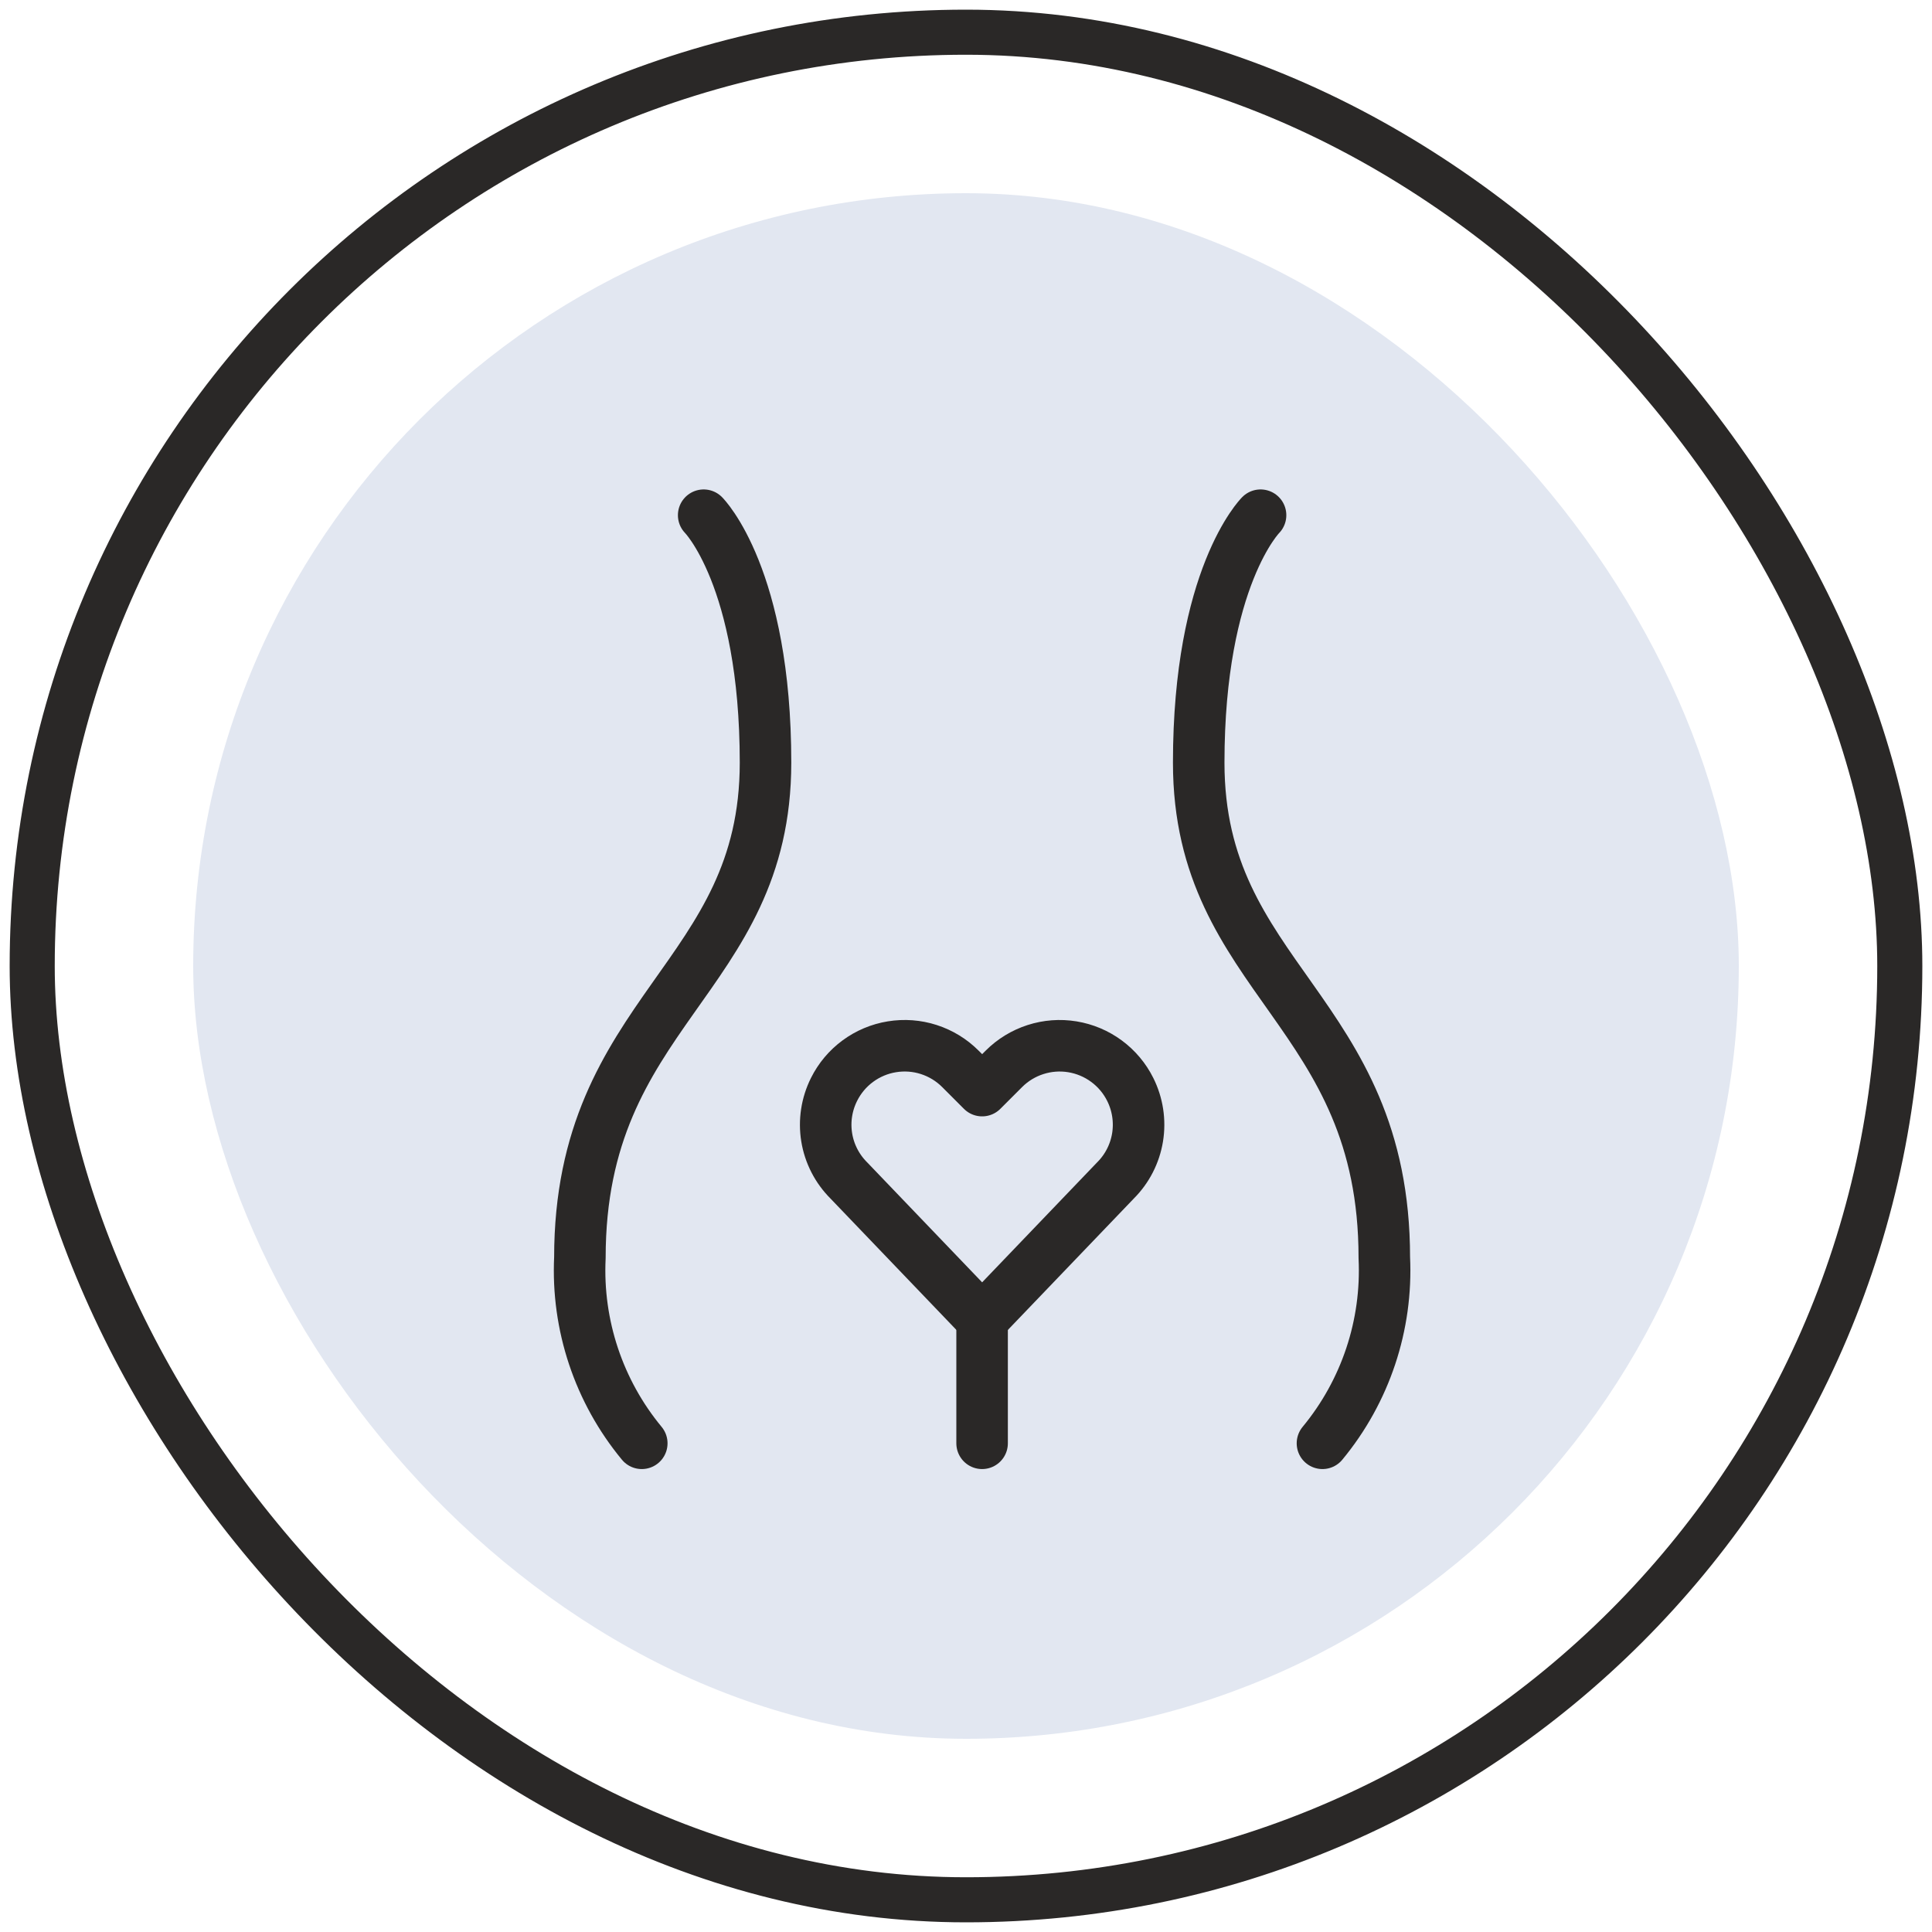 <svg xmlns="http://www.w3.org/2000/svg" fill="none" viewBox="0 0 60 60" height="60" width="60">
<rect stroke-linecap="round" stroke-width="1.4" stroke="#2A2827" rx="29" height="58" width="58" y="1" x="1"></rect>
<rect fill="#E2E7F1" rx="24" height="48" width="48" y="6" x="6"></rect>
<path stroke-linejoin="round" stroke-linecap="round" stroke-width="1.6" stroke="#2A2827" d="M21.853 16C21.853 16 23.774 17.922 23.774 23.686C23.774 30.412 18.009 31.372 18.009 39.058C17.91 41.152 18.595 43.208 19.931 44.823"></path>
<path stroke-linejoin="round" stroke-linecap="round" stroke-width="1.6" stroke="#2A2827" d="M39.148 16C39.148 16 37.227 17.922 37.227 23.686C37.227 30.412 42.991 31.372 42.991 39.058C43.091 41.152 42.406 43.208 41.07 44.823"></path>
<path stroke-linejoin="round" stroke-linecap="round" stroke-width="1.6" stroke="#2A2827" d="M30.5 44.823V40.98"></path>
<path stroke-linejoin="round" stroke-linecap="round" stroke-width="1.6" stroke="#2A2827" d="M30.501 40.98L26.361 36.66C25.997 36.297 25.756 35.828 25.674 35.321C25.592 34.813 25.672 34.293 25.902 33.833C26.075 33.486 26.328 33.184 26.641 32.954C26.953 32.724 27.316 32.571 27.699 32.509C28.082 32.446 28.475 32.475 28.844 32.594C29.214 32.713 29.55 32.918 29.825 33.193L30.501 33.87L31.177 33.194C31.452 32.919 31.788 32.714 32.158 32.595C32.527 32.476 32.92 32.446 33.303 32.509C33.687 32.572 34.049 32.724 34.362 32.955C34.675 33.185 34.928 33.487 35.101 33.834C35.331 34.294 35.41 34.815 35.328 35.322C35.245 35.83 35.005 36.298 34.641 36.661L30.501 40.98Z"></path>
</svg>
